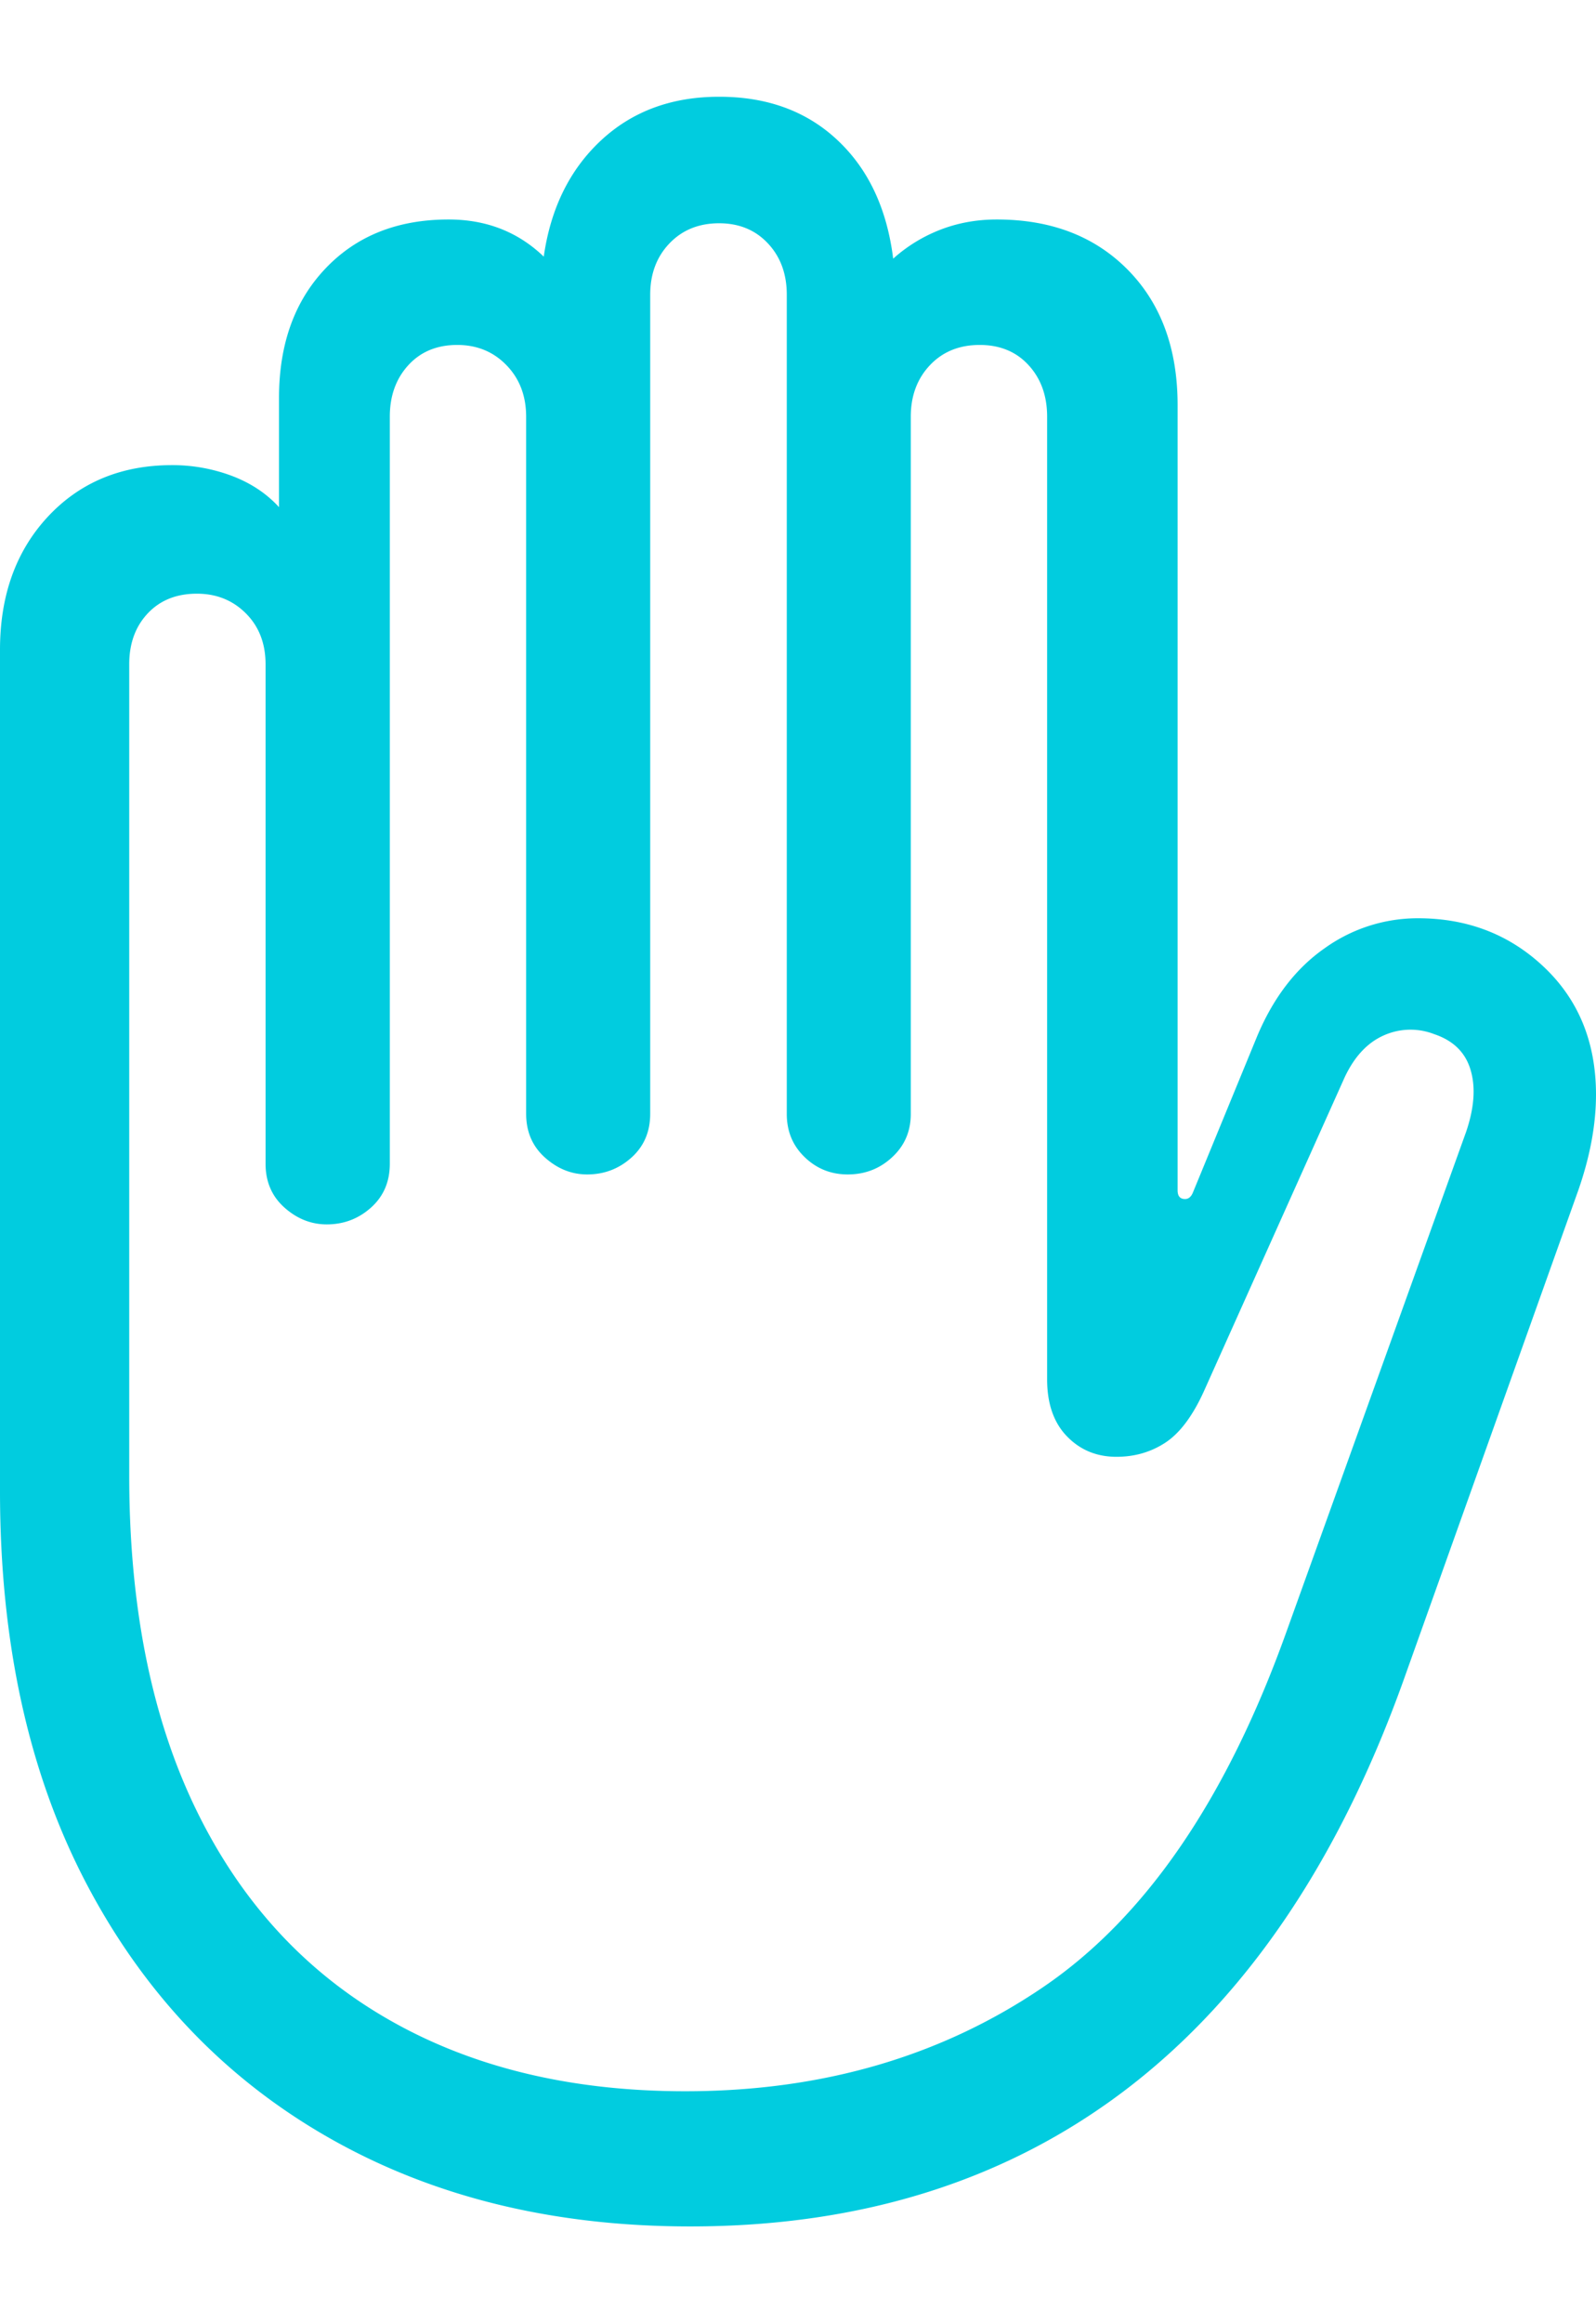 <svg xmlns="http://www.w3.org/2000/svg" width="33" height="48" viewBox="0 0 33 48"><path fill="#01CCDF" d="M14.276 46q5.331 0 9.06-2.87 3.73-2.873 5.735-8.556l3.568-9.996q.36-1.04.361-1.959 0-1.615-1.067-2.631-1.068-1.016-2.614-1.016a3.3 3.3 0 0 0-1.93.62q-.892.622-1.395 1.817l-1.327 3.226q-.056.138-.164.138-.154 0-.154-.18V8.372q0-1.752-1.027-2.795t-2.714-1.042q-.618 0-1.162.21-.544.211-.978.599-.193-1.548-1.149-2.446-.956-.9-2.45-.899-1.474 0-2.443.903t-1.183 2.4q-.8-.768-1.969-.767-1.58 0-2.542 1.01-.963 1.01-.963 2.677v2.256q-.39-.426-.98-.648a3.5 3.5 0 0 0-1.229-.22q-1.575 0-2.568 1.063Q0 11.738 0 13.426v17.38q0 4.717 1.794 8.125t5.01 5.239T14.276 46m-.107-2.793q-3.554 0-6.14-1.485-2.589-1.485-3.973-4.331t-1.384-6.906v-16.76q0-.645.383-1.052t1.016-.407q.606 0 1.013.407t.407 1.053v10.317q0 .558.39.906t.875.348q.528 0 .916-.348t.388-.906V8.609q0-.645.383-1.064.383-.418 1.011-.418.612 0 1.018.418t.407 1.064v14.402q0 .558.39.906t.871.348q.528 0 .916-.348t.388-.906V6.091q0-.646.398-1.062t1.027-.416q.62 0 1.009.416.39.415.39 1.062v16.925q0 .536.37.892.37.357.89.357.537 0 .92-.357.384-.356.384-.892V8.609q0-.645.396-1.064.396-.418 1.029-.418.628 0 1.011.418t.383 1.064v19.888q0 .756.41 1.179t1.024.423q.563 0 1.01-.292.446-.293.793-1.052l2.913-6.492q.3-.642.805-.868a1.35 1.35 0 0 1 1.05-.028q.59.198.75.736.162.538-.092 1.283l-3.709 10.312q-1.855 5.19-5.025 7.35t-7.411 2.159"/></svg>